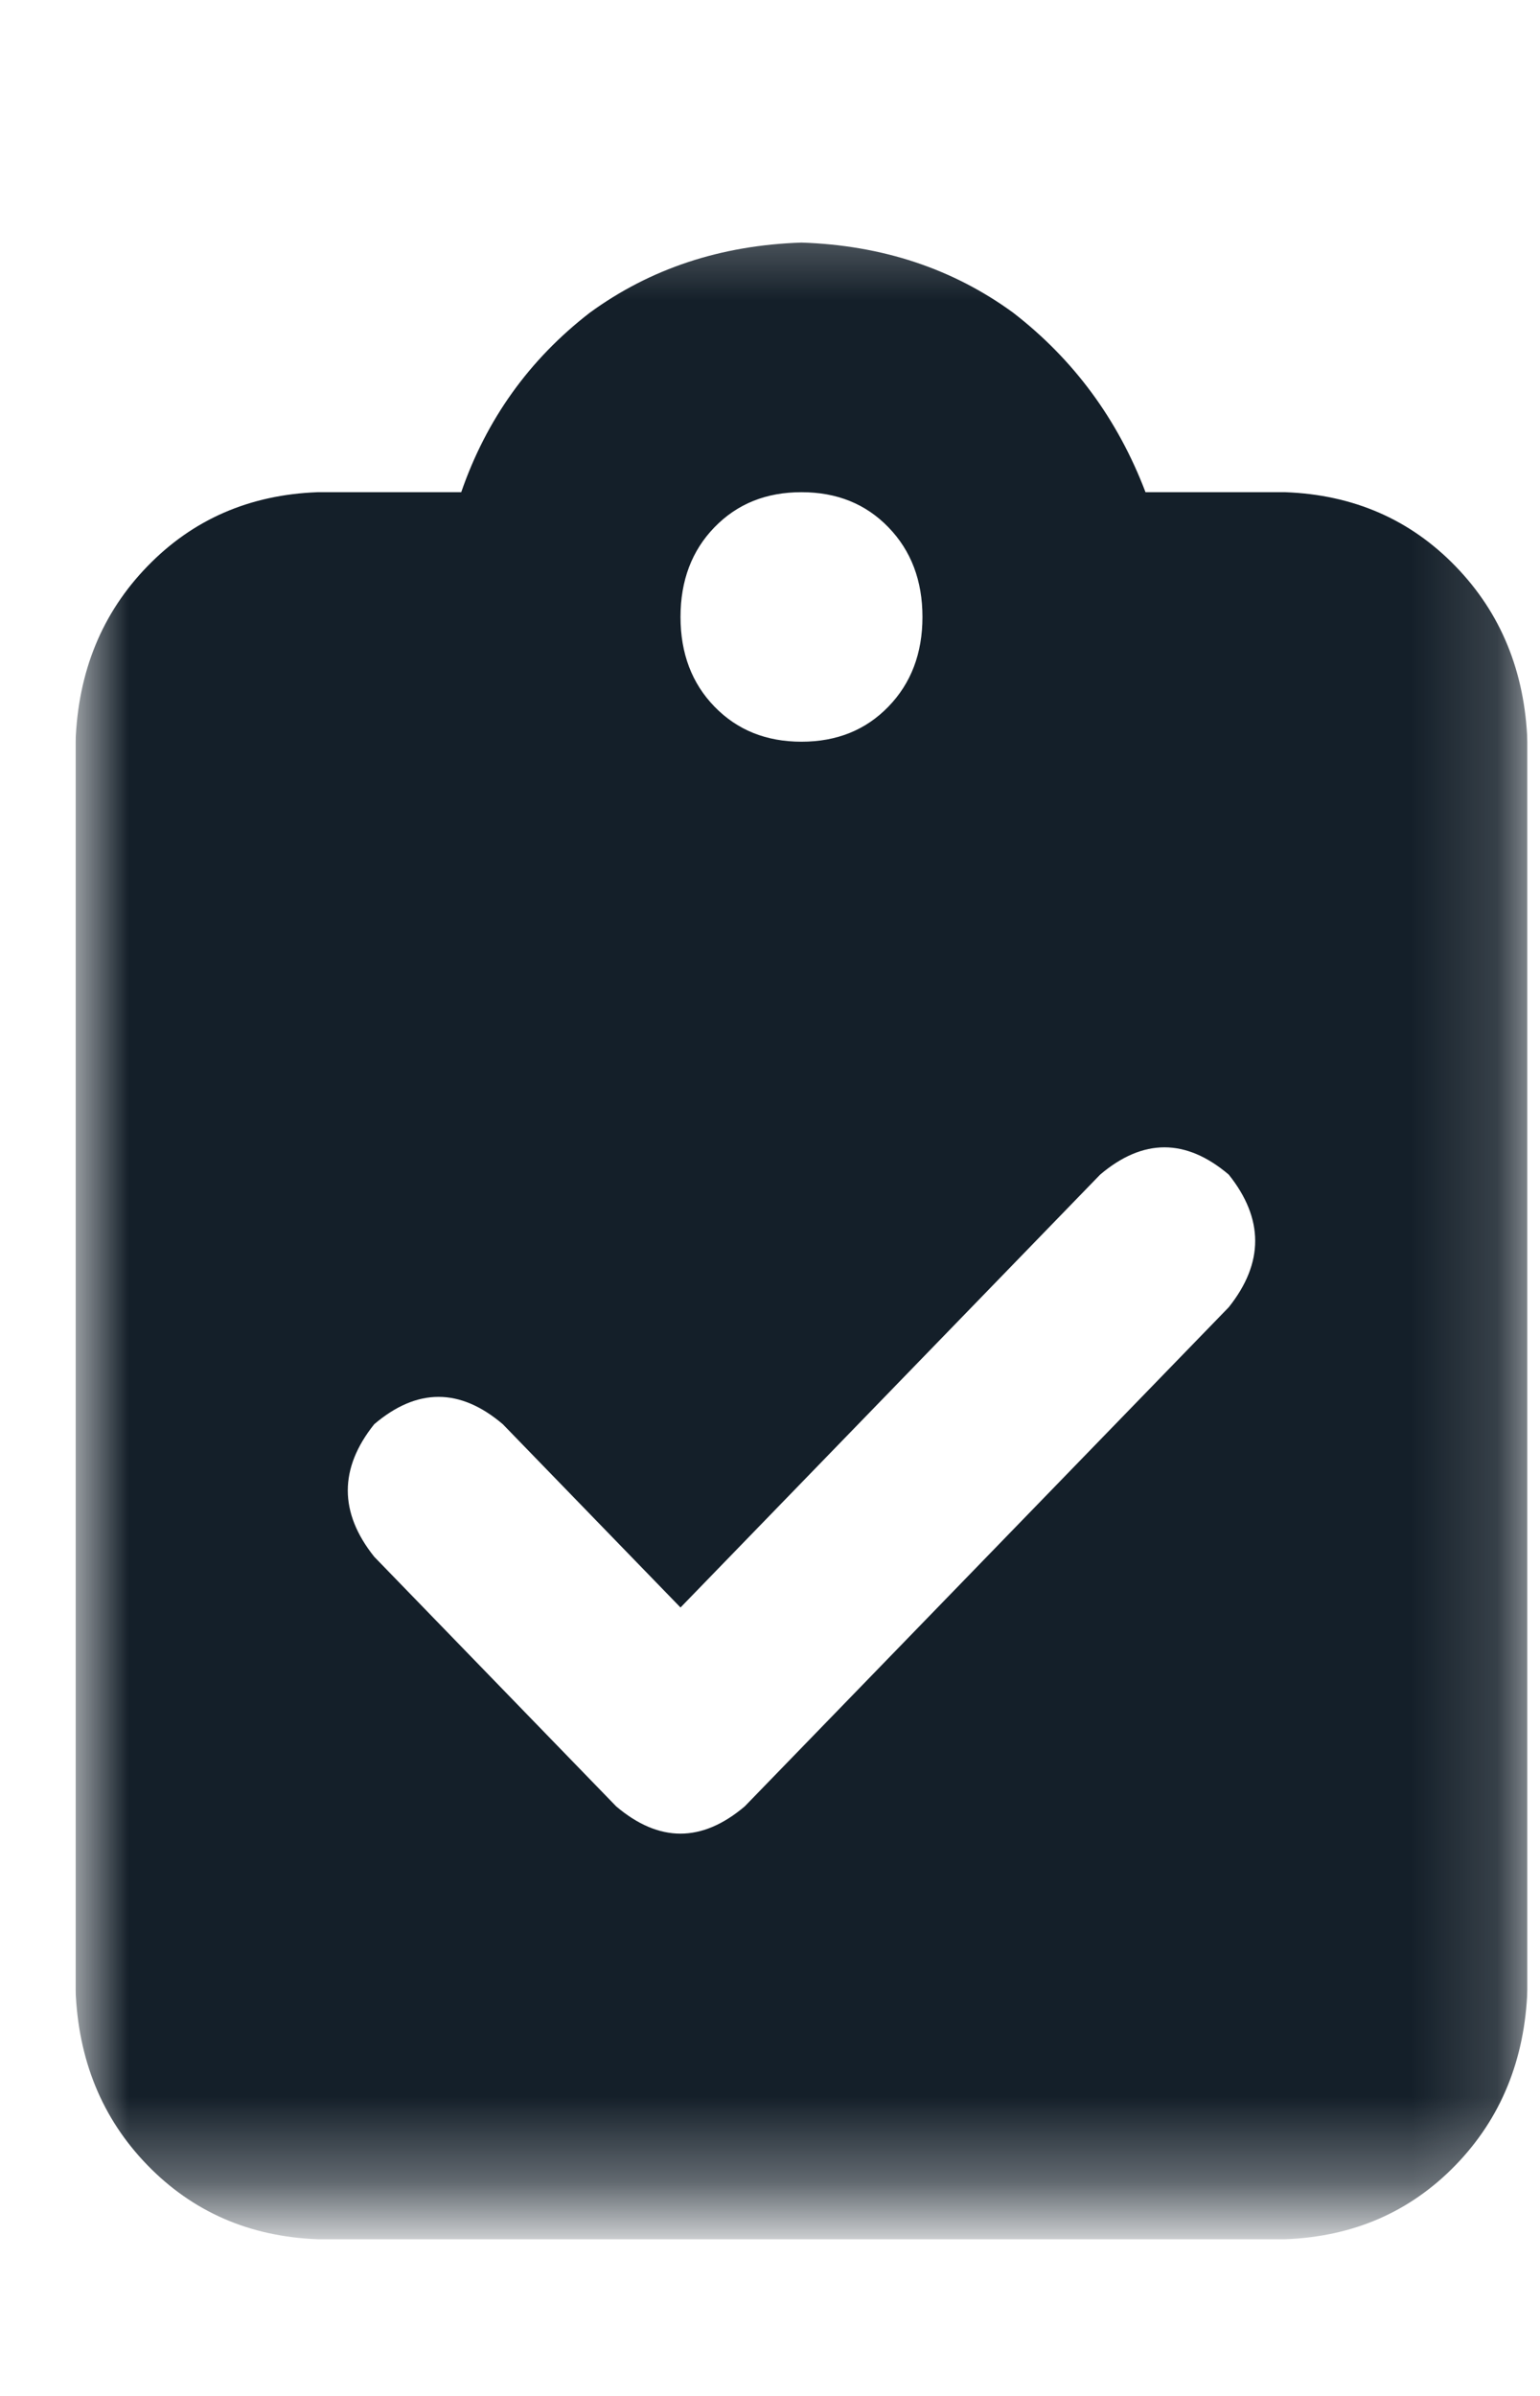 <svg width="18" height="28" viewBox="0 0 18 28" fill="none" xmlns="http://www.w3.org/2000/svg">
<g clip-path="url(#clip0_3819_2551)">
<mask id="mask0_3819_2551" style="mask-type:luminance" maskUnits="userSpaceOnUse" x="0" y="2" width="18" height="24">
<path d="M17.853 2.333H0.883V25.667H17.853V2.333Z" fill="white"/>
</mask>
<g mask="url(#mask0_3819_2551)">
<path d="M9.368 2.835C8.425 2.866 7.6 3.139 6.893 3.655C6.186 4.202 5.685 4.901 5.391 5.752H3.711C2.916 5.782 2.253 6.071 1.723 6.618C1.192 7.165 0.913 7.848 0.883 8.668V23.252C0.913 24.072 1.192 24.756 1.723 25.303C2.253 25.849 2.916 26.138 3.711 26.169H15.024C15.82 26.138 16.483 25.849 17.013 25.303C17.543 24.756 17.823 24.072 17.853 23.252V8.668C17.823 7.848 17.543 7.165 17.013 6.618C16.483 6.071 15.82 5.782 15.024 5.752H13.389C13.065 4.901 12.55 4.202 11.843 3.655C11.136 3.139 10.311 2.866 9.368 2.835ZM9.368 5.752C9.78 5.752 10.119 5.888 10.384 6.162C10.649 6.435 10.782 6.785 10.782 7.21C10.782 7.635 10.649 7.985 10.384 8.258C10.119 8.532 9.78 8.668 9.368 8.668C8.955 8.668 8.617 8.532 8.351 8.258C8.086 7.985 7.954 7.635 7.954 7.21C7.954 6.785 8.086 6.435 8.351 6.162C8.617 5.888 8.955 5.752 9.368 5.752ZM14.362 15.277L8.705 21.11C8.204 21.535 7.703 21.535 7.202 21.11L4.374 18.193C3.962 17.677 3.962 17.16 4.374 16.644C4.875 16.218 5.376 16.218 5.877 16.644L7.954 18.786L12.859 13.727C13.36 13.302 13.861 13.302 14.362 13.727C14.774 14.243 14.774 14.76 14.362 15.277Z" fill="#141F29"/>
</g>
</g>
<defs>
<clipPath id="clip0_3819_2551">
<rect width="16.97" height="28" fill="white" transform="translate(0.883)"/>
</clipPath>
</defs>
</svg>
